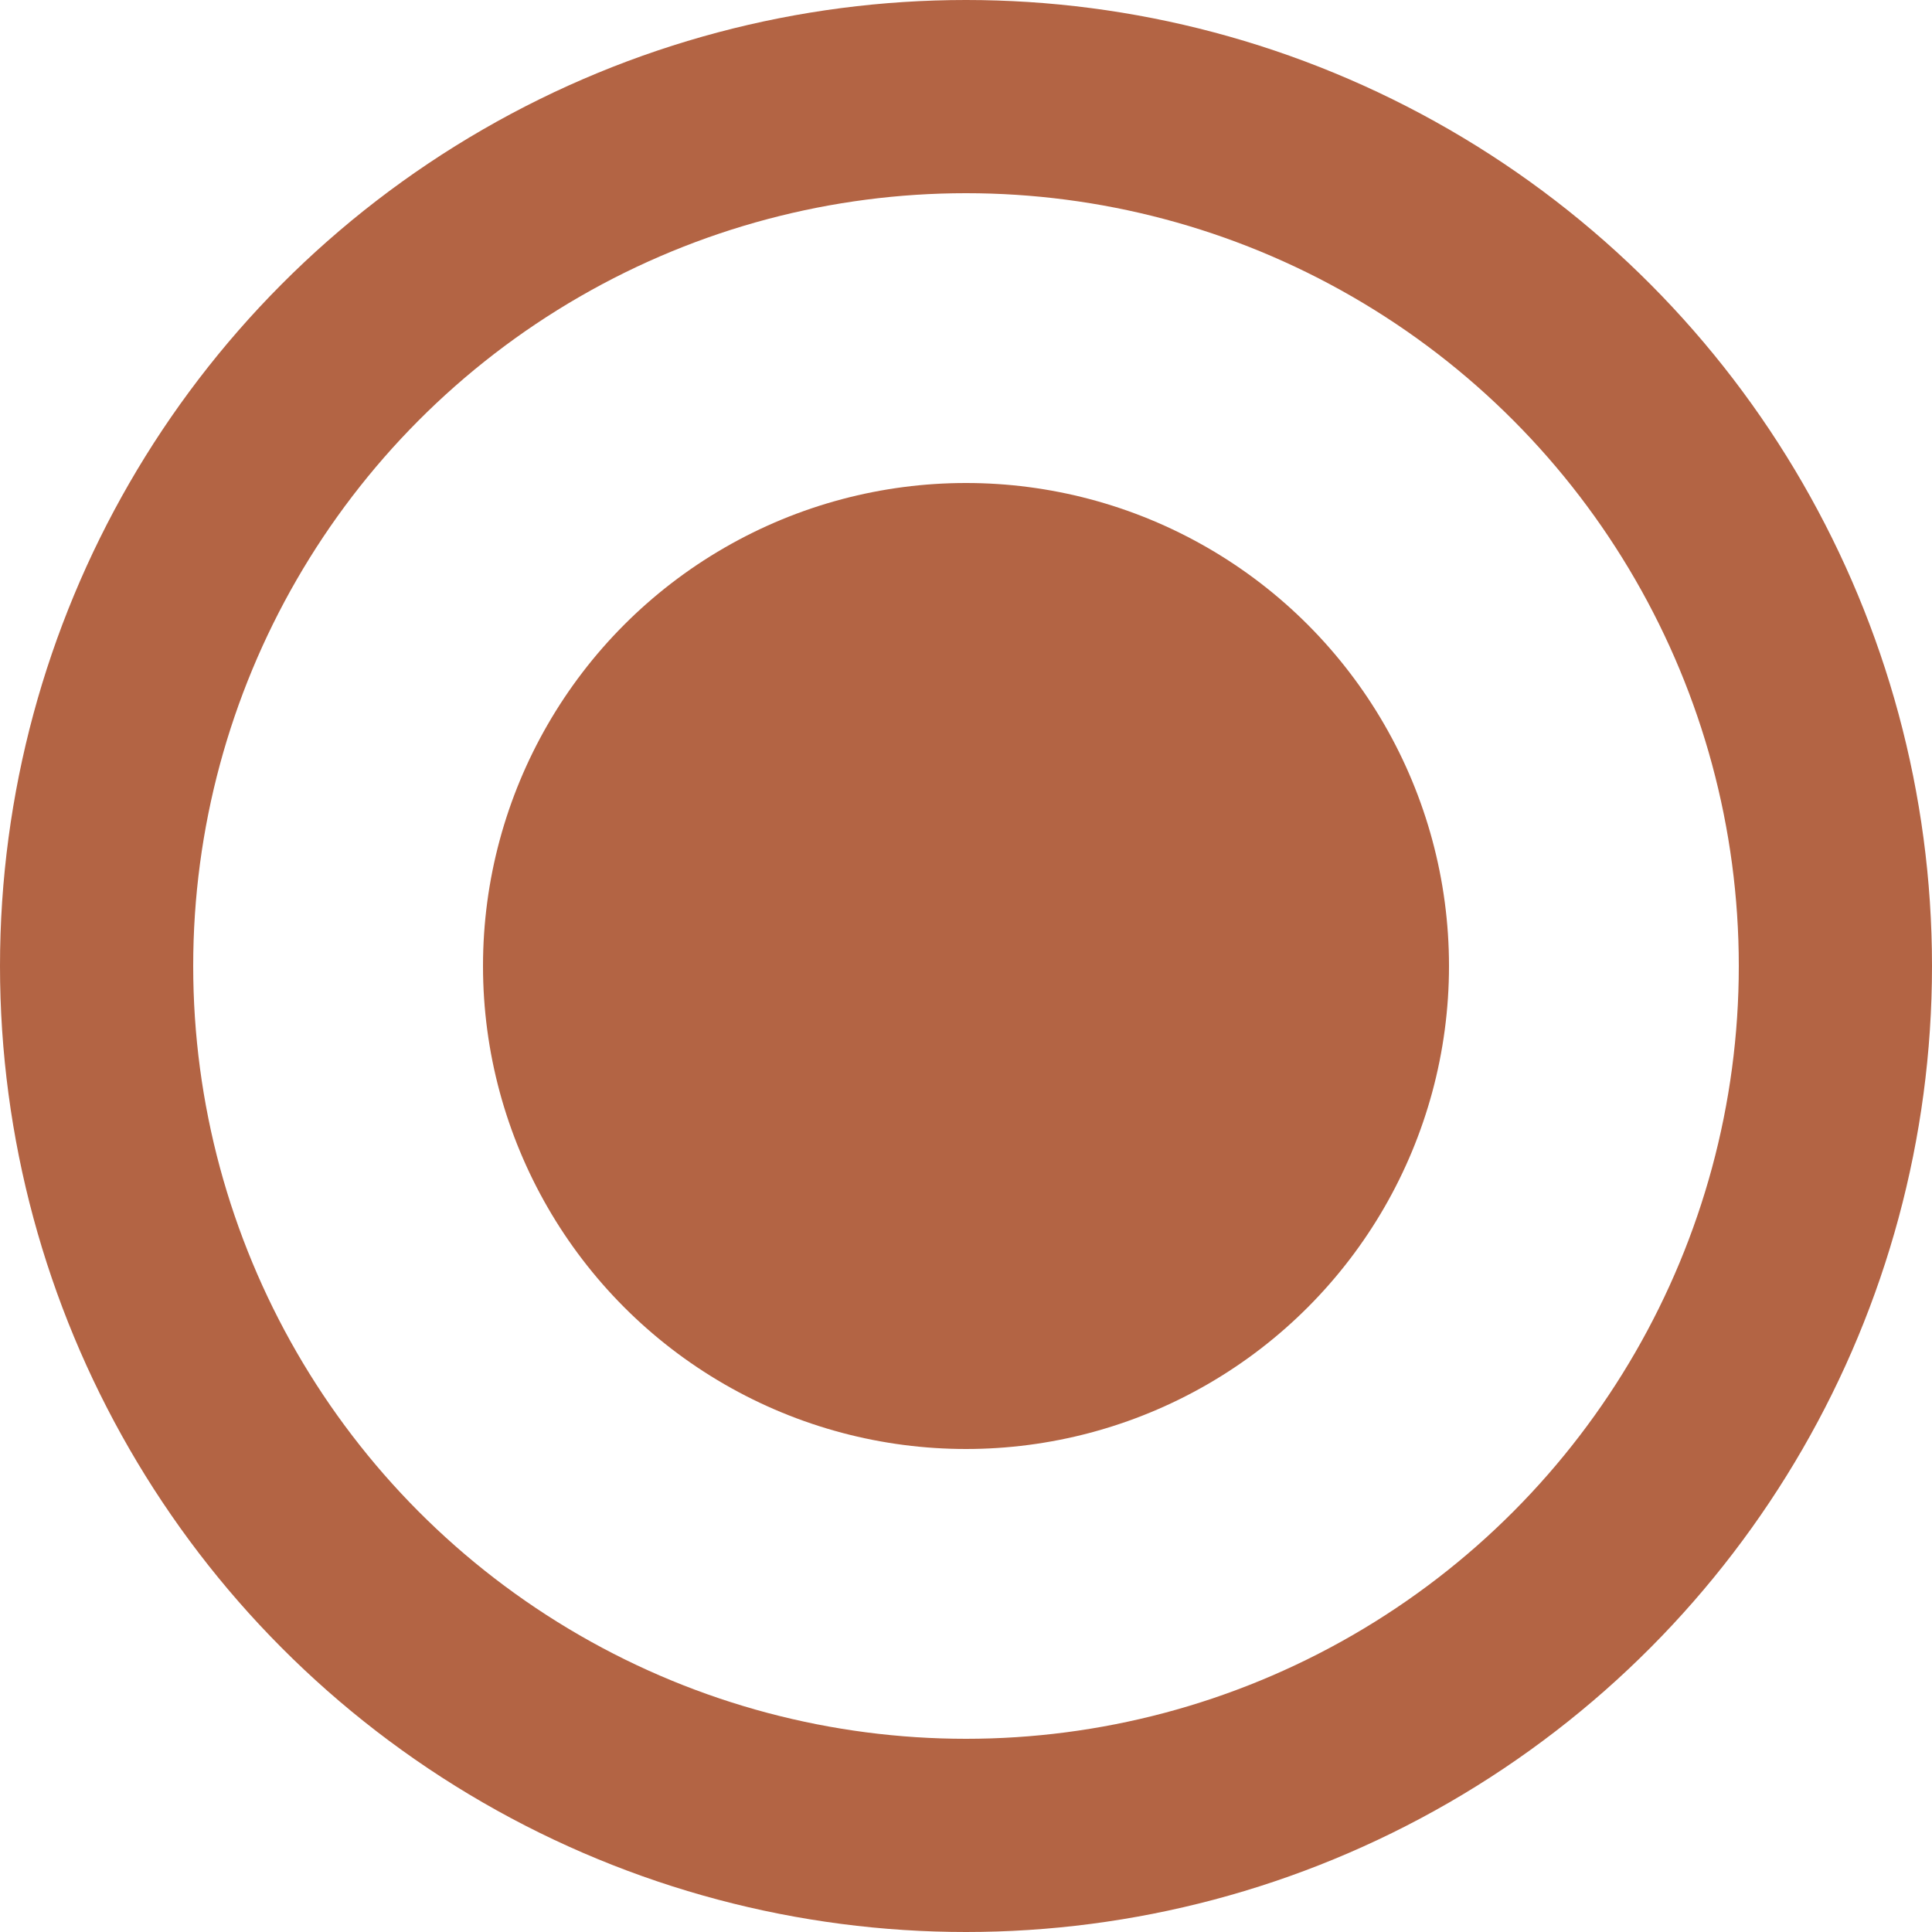 <?xml version="1.0" encoding="UTF-8"?> <svg xmlns="http://www.w3.org/2000/svg" width="40" height="40" viewBox="0 0 40 40" fill="none"> <circle cx="20" cy="20" r="18" stroke="#B36444" stroke-width="4"></circle> <circle cx="20" cy="20" r="10" fill="#B36444"></circle> </svg> 